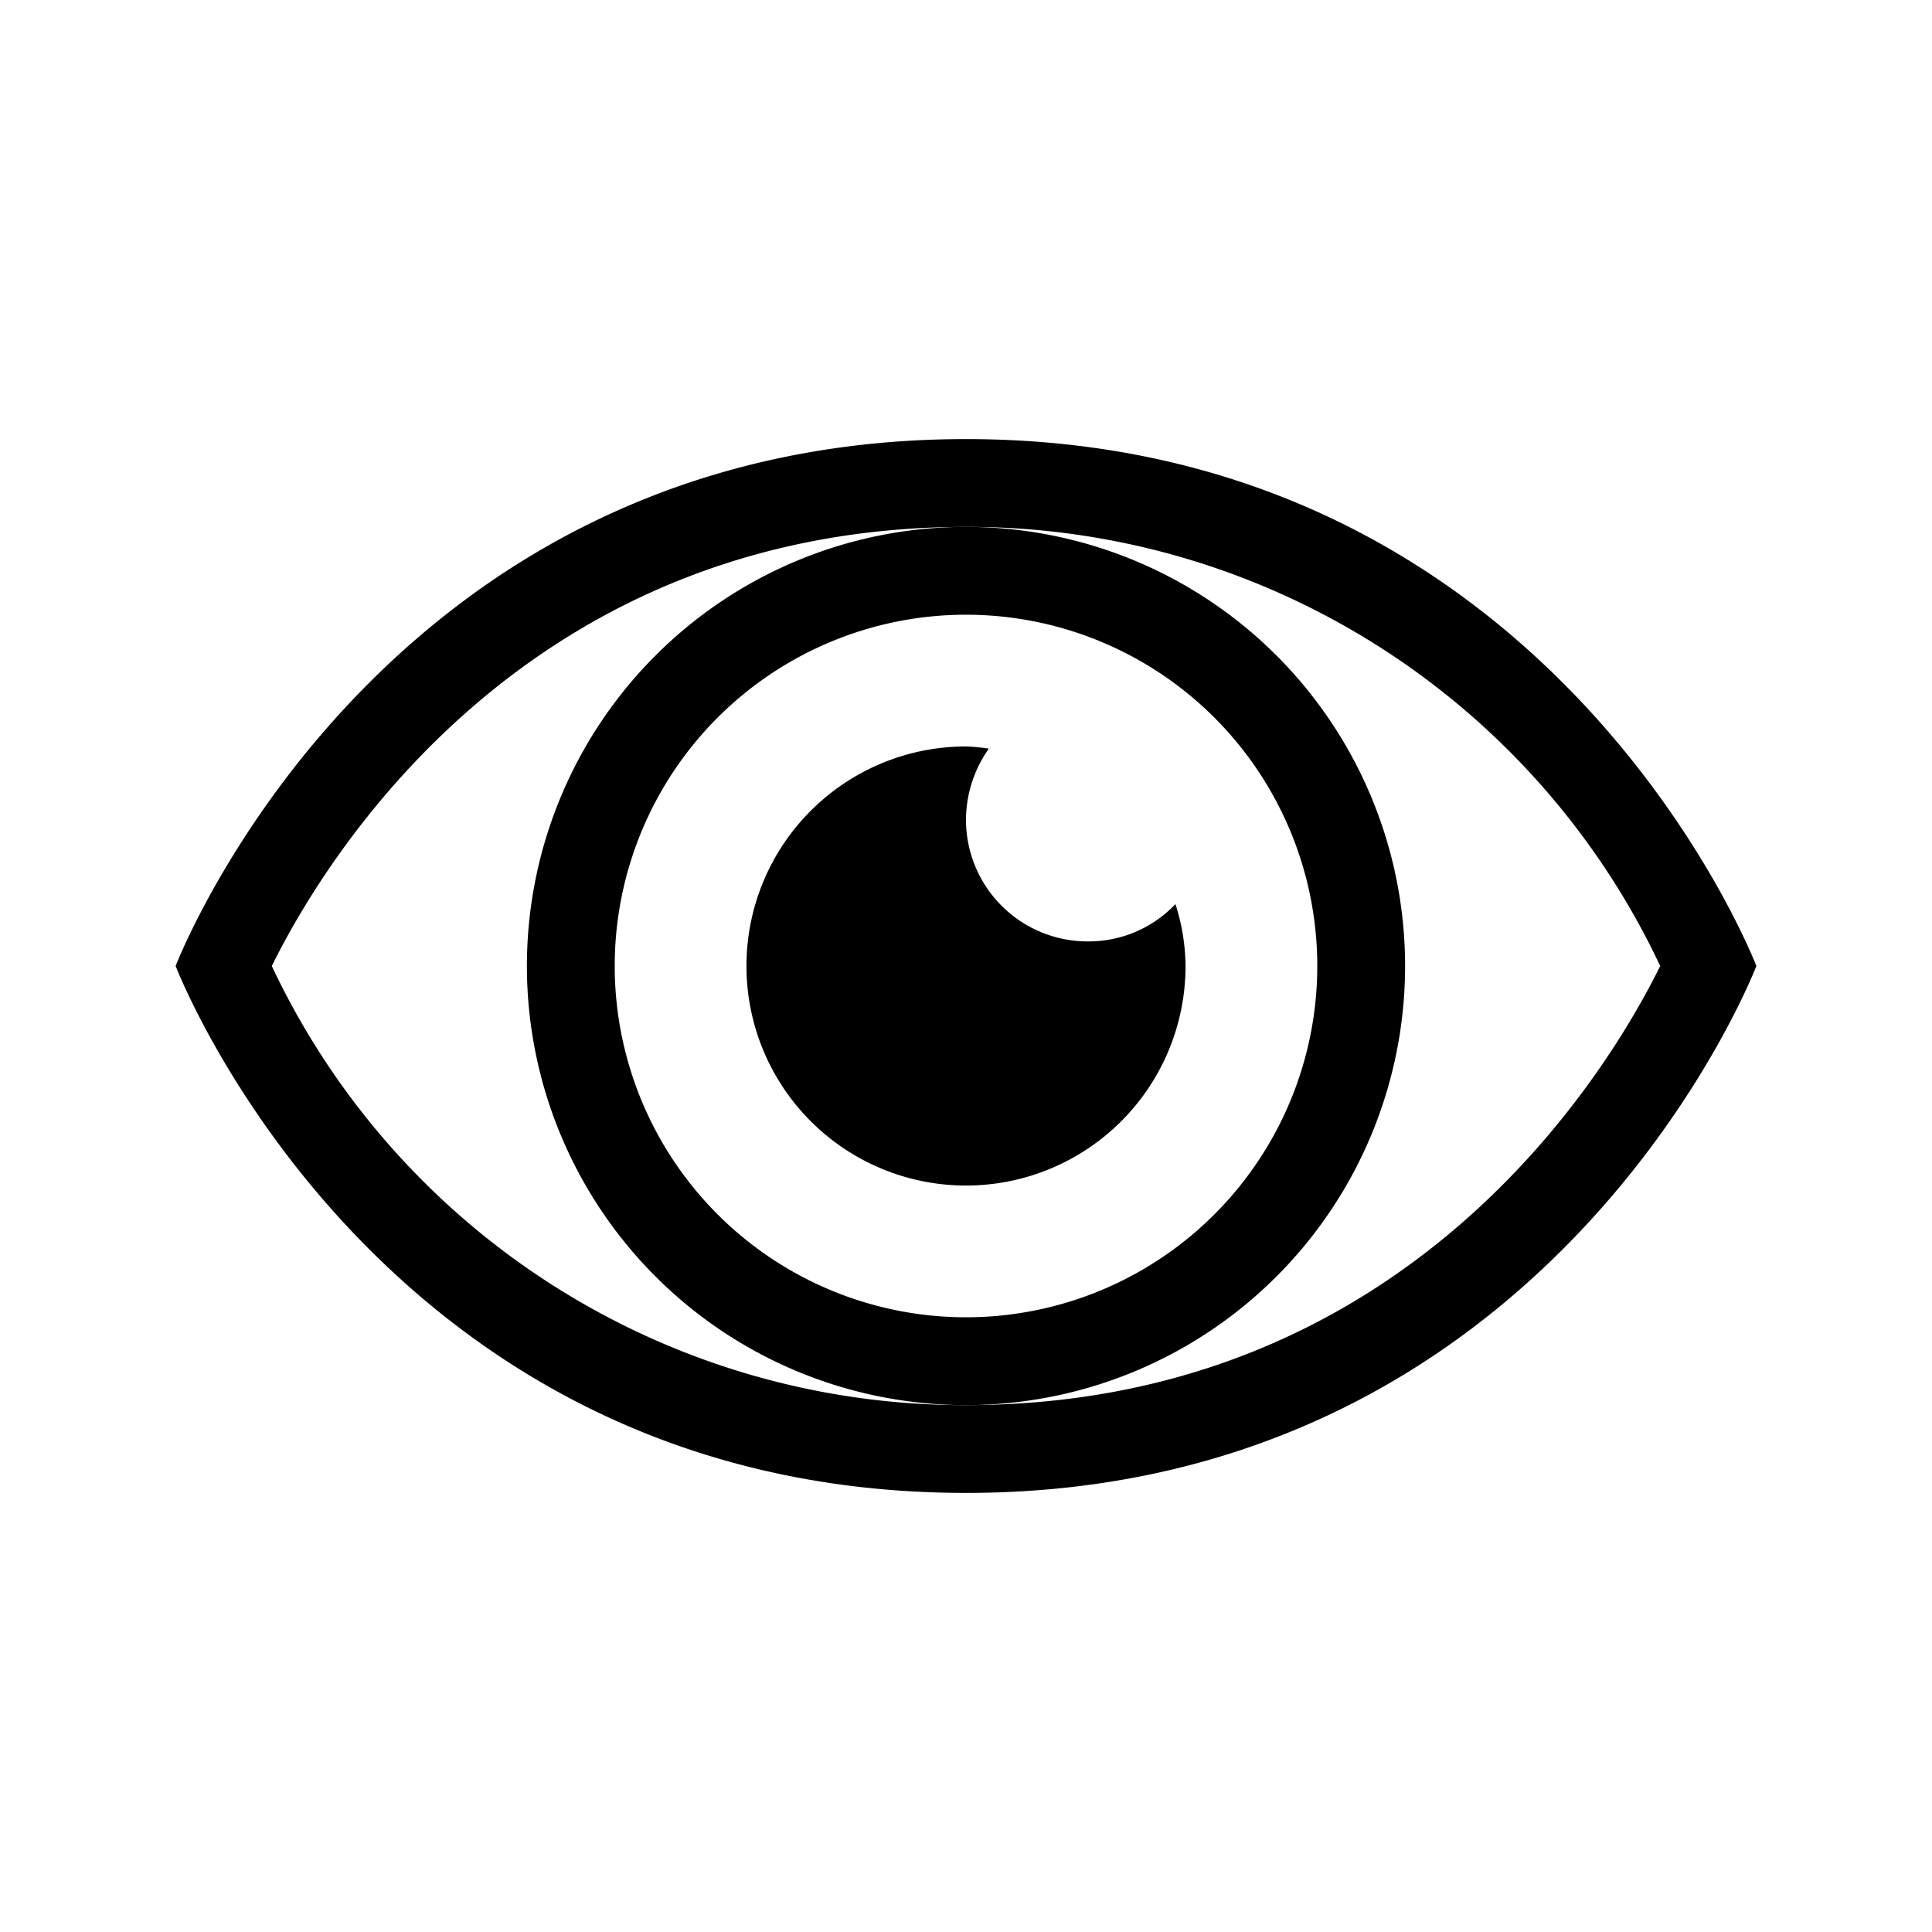 <svg xmlns="http://www.w3.org/2000/svg" width="44" height="44" viewBox="0 0 44 44"><defs><style>.cls-1{fill:none;}</style></defs><g id="Layer_2" data-name="Layer 2"><g id="_44" data-name="44"><g id="_141" data-name="141"><rect class="cls-1" width="44" height="44"/><path d="M24.78,21.44A2.77,2.77,0,0,1,22,18.67a2.82,2.82,0,0,1,.52-1.62A4.36,4.36,0,0,0,22,17a5,5,0,1,0,5,5,4.73,4.73,0,0,0-.23-1.41A2.72,2.72,0,0,1,24.78,21.44Z"/><path d="M22,14a8,8,0,1,1-8,8,8,8,0,0,1,8-8m0-2A10,10,0,1,0,32,22,10,10,0,0,0,22,12Z"/><path d="M22,12A17.42,17.42,0,0,1,37.81,22C36.63,24.39,32.08,32,22,32A17.42,17.42,0,0,1,6.19,22C7.37,19.61,11.92,12,22,12m0-2C8.59,10,4,22,4,22S8.59,34,22,34,40,22,40,22,35.41,10,22,10Z"/></g></g></g></svg>